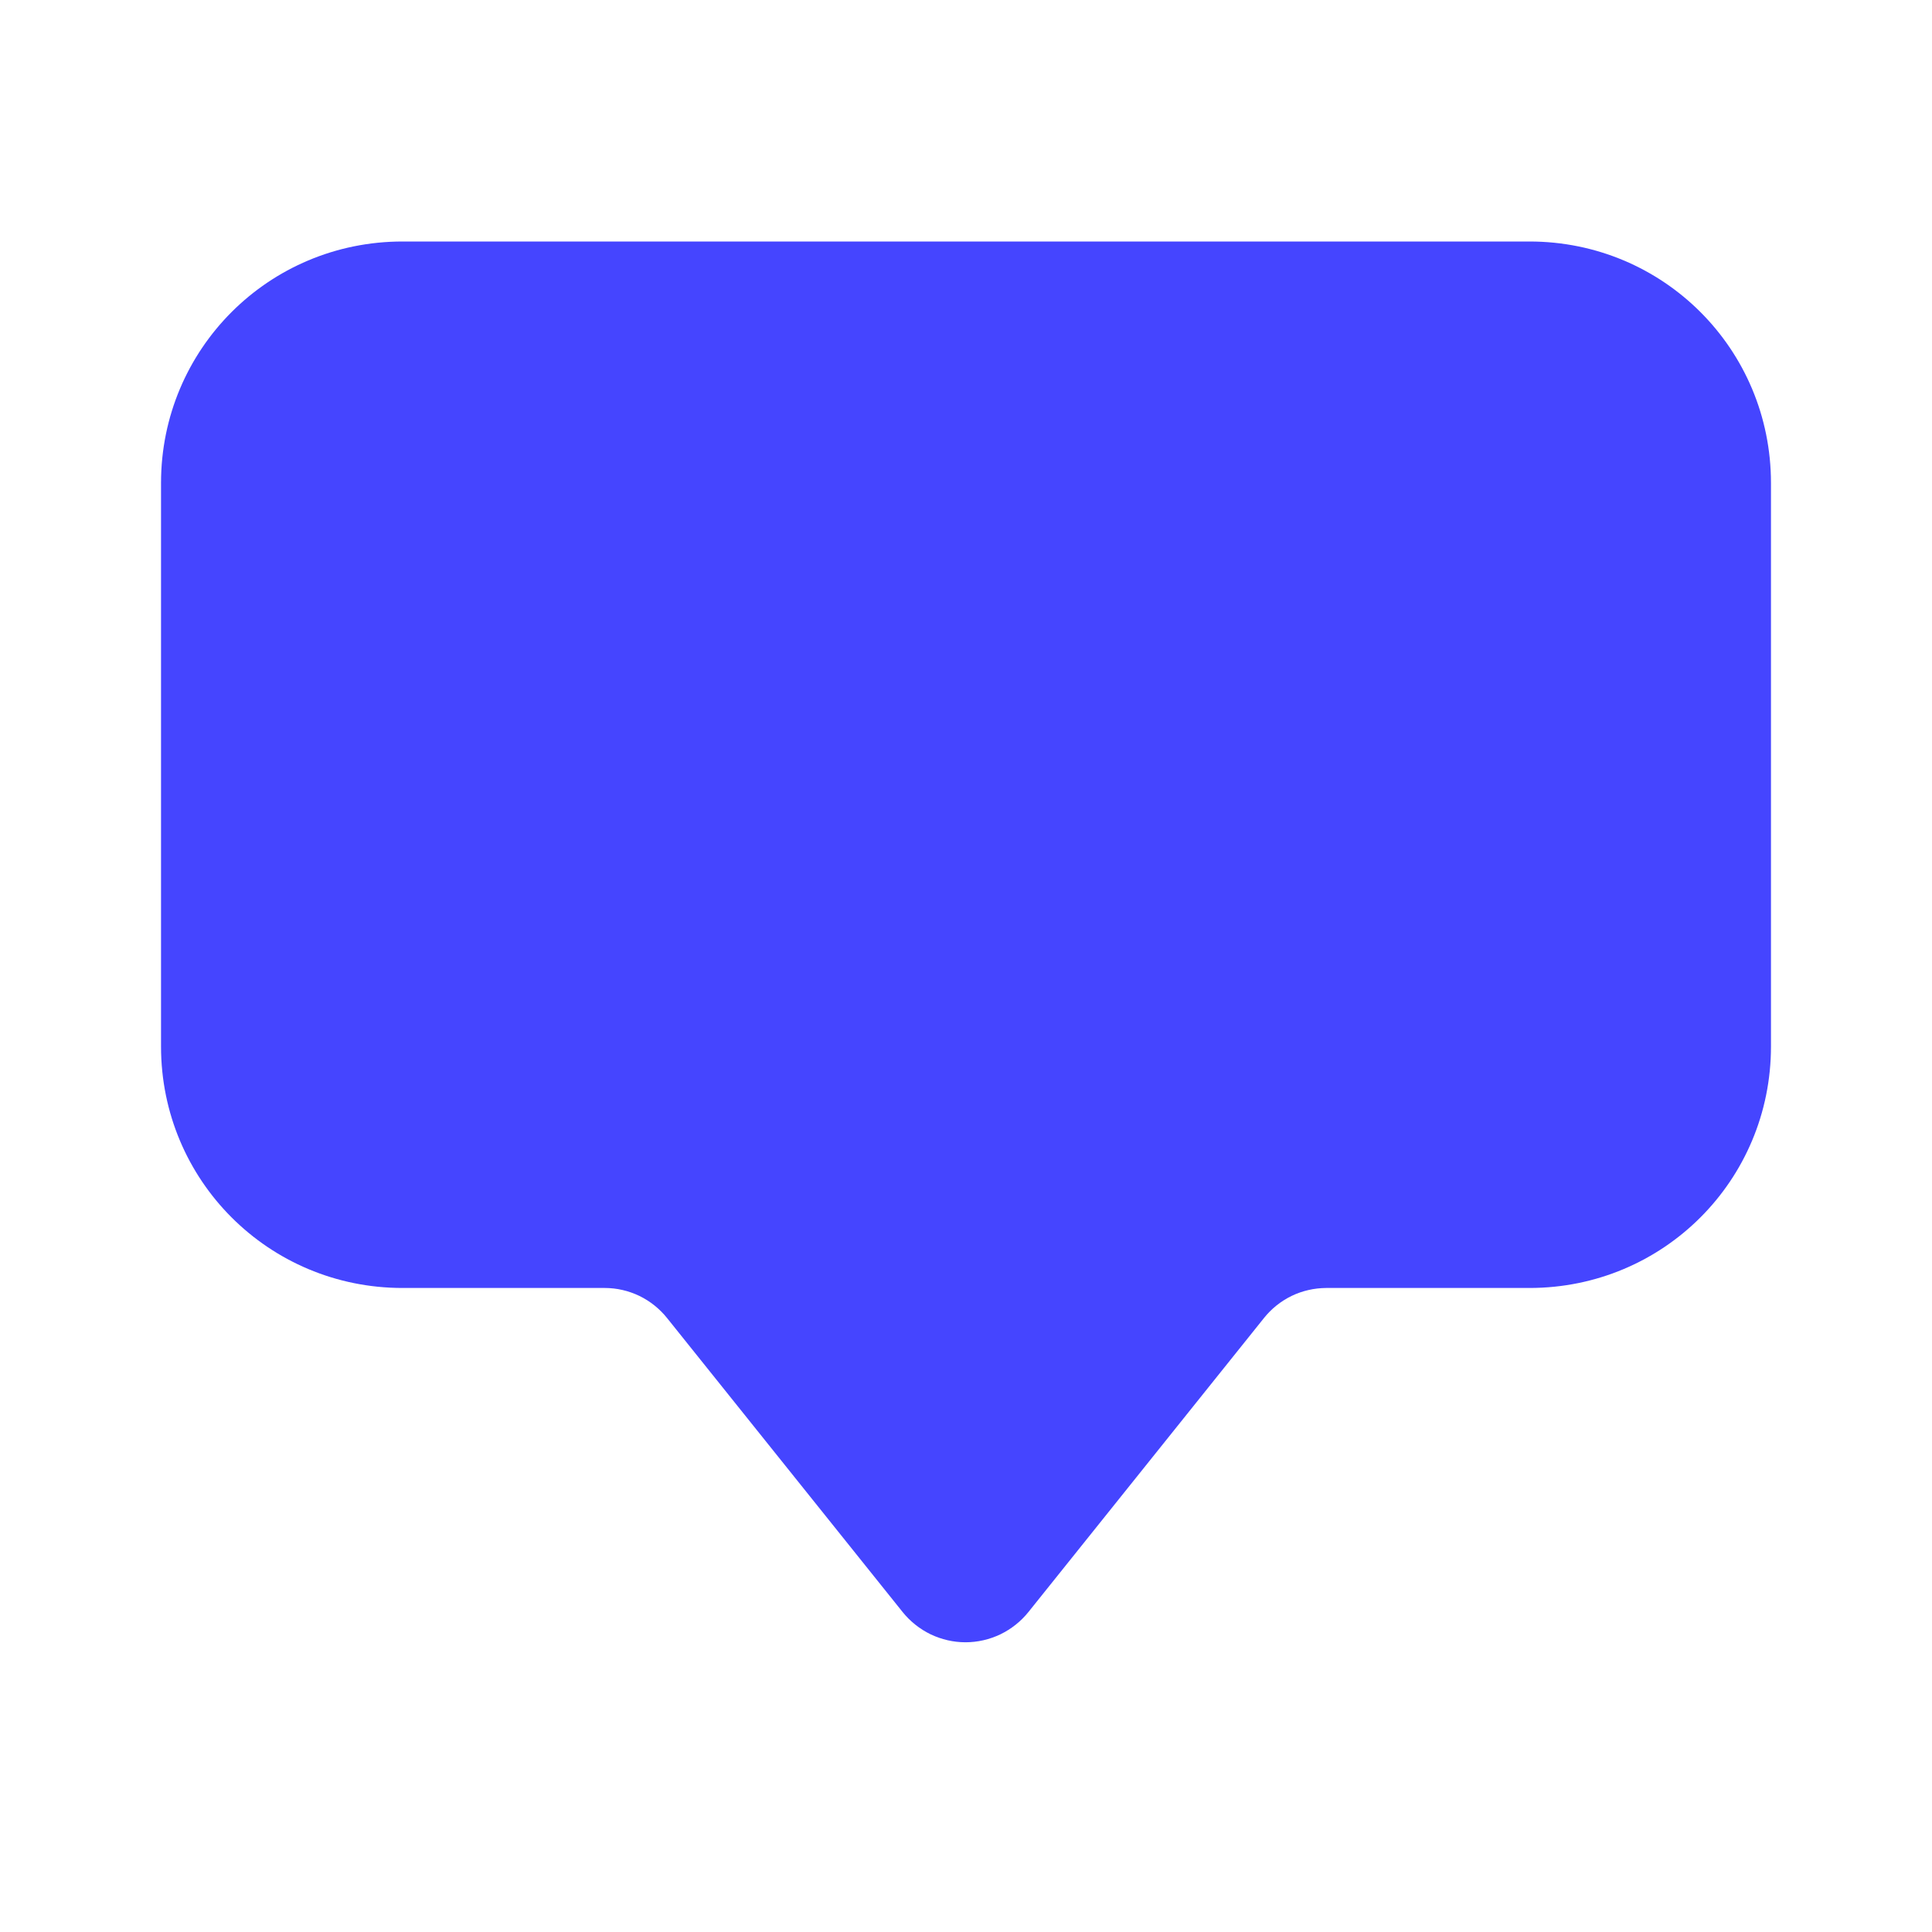 <svg width="26" height="26" viewBox="0 0 26 26" fill="none" xmlns="http://www.w3.org/2000/svg">
<path d="M20.583 17.333H17.848C17.686 17.334 17.527 17.37 17.382 17.44C17.236 17.511 17.109 17.613 17.008 17.74L13.84 21.694C13.738 21.821 13.609 21.923 13.463 21.994C13.316 22.064 13.156 22.101 12.993 22.101C12.831 22.101 12.671 22.064 12.524 21.994C12.378 21.923 12.249 21.821 12.147 21.694L8.979 17.74C8.878 17.613 8.75 17.511 8.605 17.44C8.459 17.37 8.3 17.333 8.138 17.333H5.417C3.616 17.333 2.167 15.884 2.167 14.083V6.5C2.167 4.699 3.616 3.25 5.417 3.25H20.583C22.385 3.25 23.833 4.699 23.833 6.5V14.083C23.833 15.884 22.385 17.333 20.583 17.333Z" fill="#4545FF"/>
</svg>
